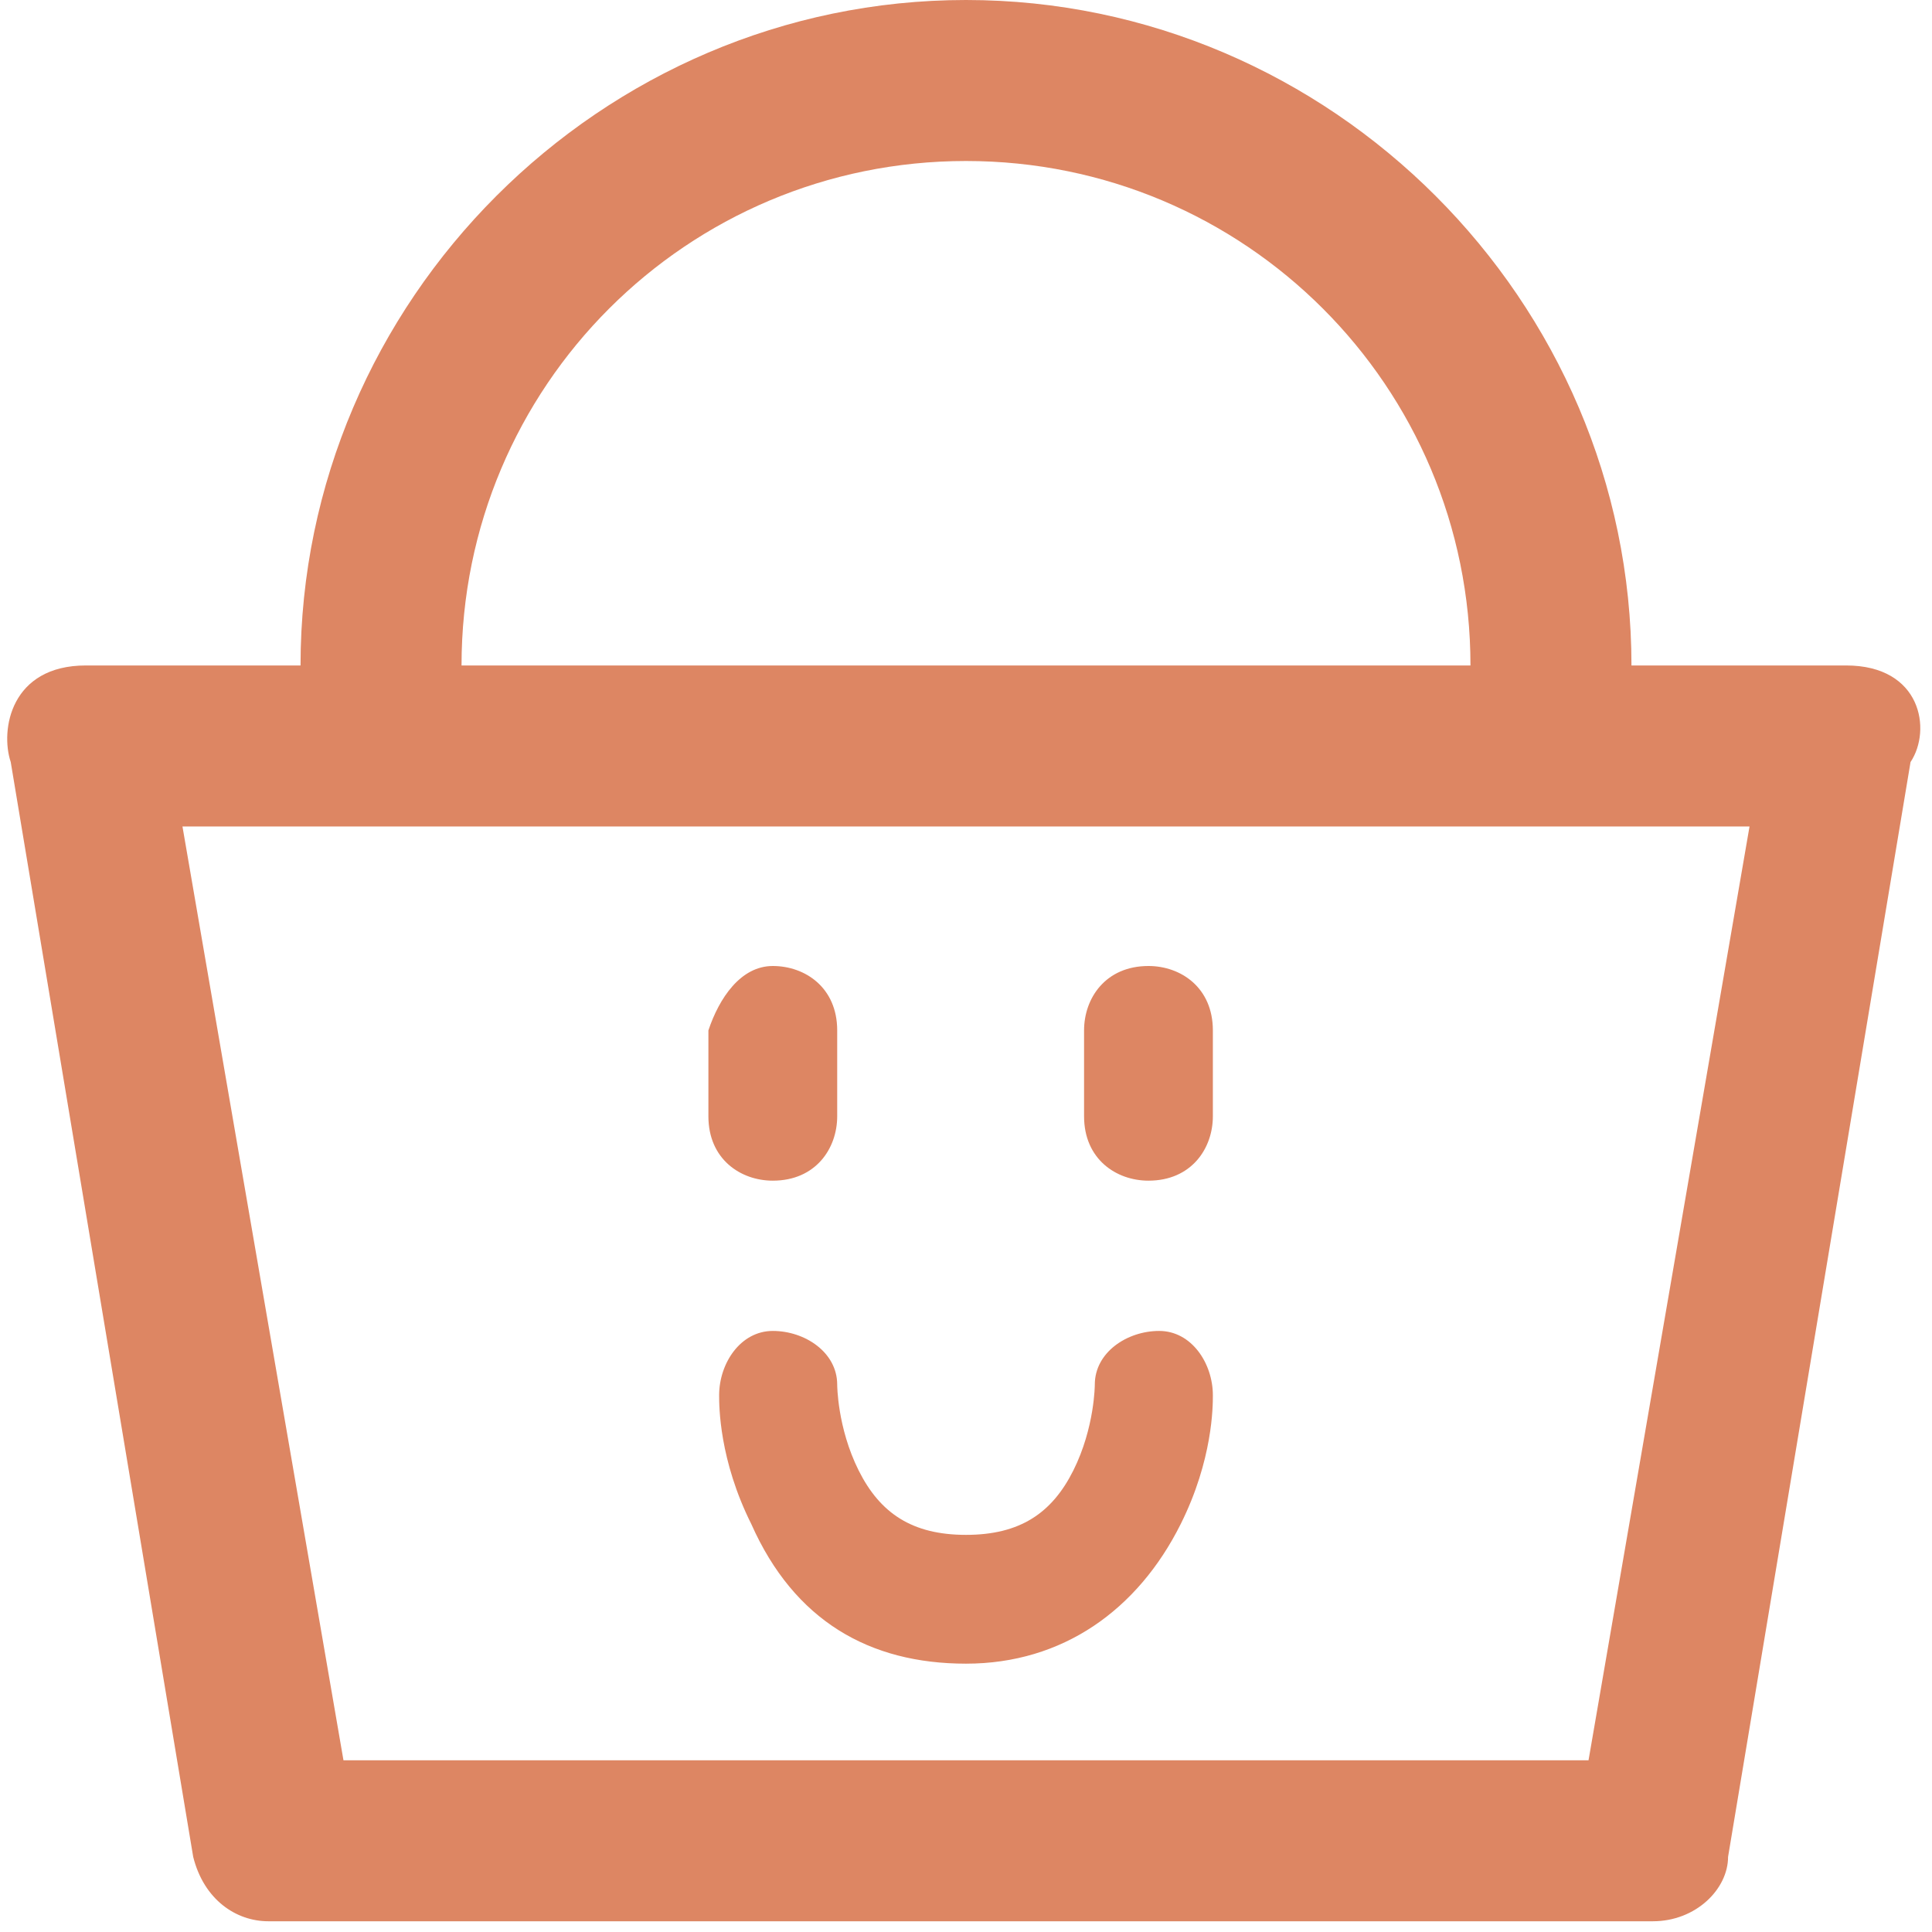 <?xml version="1.0" encoding="utf-8"?>
<!-- Generator: Adobe Illustrator 25.2.1, SVG Export Plug-In . SVG Version: 6.00 Build 0)  -->
<svg version="1.1" id="Calque_1" xmlns="http://www.w3.org/2000/svg" xmlns:xlink="http://www.w3.org/1999/xlink" x="0px" y="0px"
	 viewBox="0 0 18 18" style="enable-background:new 0 0 18 18;" xml:space="preserve">
<style type="text/css">
	.st0{fill:#DD8663;}
</style>
<g>
	<g>
		<path class="st0" d="M17.2,6.2h-2C15.2,2.8,12.4,0,9,0S2.8,2.8,2.8,6.2h-2C0.1,6.2,0,6.8,0.1,7.1l1.7,10.2
			c0.1,0.4,0.4,0.6,0.7,0.6h12.9c0.4,0,0.7-0.3,0.7-0.6l1.7-10.2C18,6.8,17.9,6.2,17.2,6.2z M9,1.5c2.6,0,4.7,2.1,4.7,4.7H4.3
			C4.3,3.6,6.4,1.5,9,1.5z M14.8,16.4H3.2L1.7,7.7h14.6L14.8,16.4z"/>
	</g>
	<g>
		<path class="st0" d="M7.2,11c-0.3,0-0.6-0.2-0.6-0.6V9.6C6.7,9.3,6.9,9,7.2,9c0.3,0,0.6,0.2,0.6,0.6v0.8C7.8,10.7,7.6,11,7.2,11z"
			/>
	</g>
	<g>
		<path class="st0" d="M10.7,11c-0.3,0-0.6-0.2-0.6-0.6V9.6c0-0.3,0.2-0.6,0.6-0.6c0.3,0,0.6,0.2,0.6,0.6v0.8
			C11.3,10.7,11.1,11,10.7,11z"/>
	</g>
	<g>
		<path class="st0" d="M9,15.5c-0.9,0-1.6-0.4-2-1.3c-0.3-0.6-0.3-1.1-0.3-1.2c0-0.3,0.2-0.6,0.5-0.6c0.3,0,0.6,0.2,0.6,0.5
			c0,0,0,0.4,0.2,0.8c0.2,0.4,0.5,0.6,1,0.6c0.5,0,0.8-0.2,1-0.6c0.2-0.4,0.2-0.8,0.2-0.8c0-0.3,0.3-0.5,0.6-0.5
			c0.3,0,0.5,0.3,0.5,0.6c0,0.1,0,0.6-0.3,1.2C10.6,15,9.9,15.5,9,15.5z"/>
	</g>
</g>
</svg>
